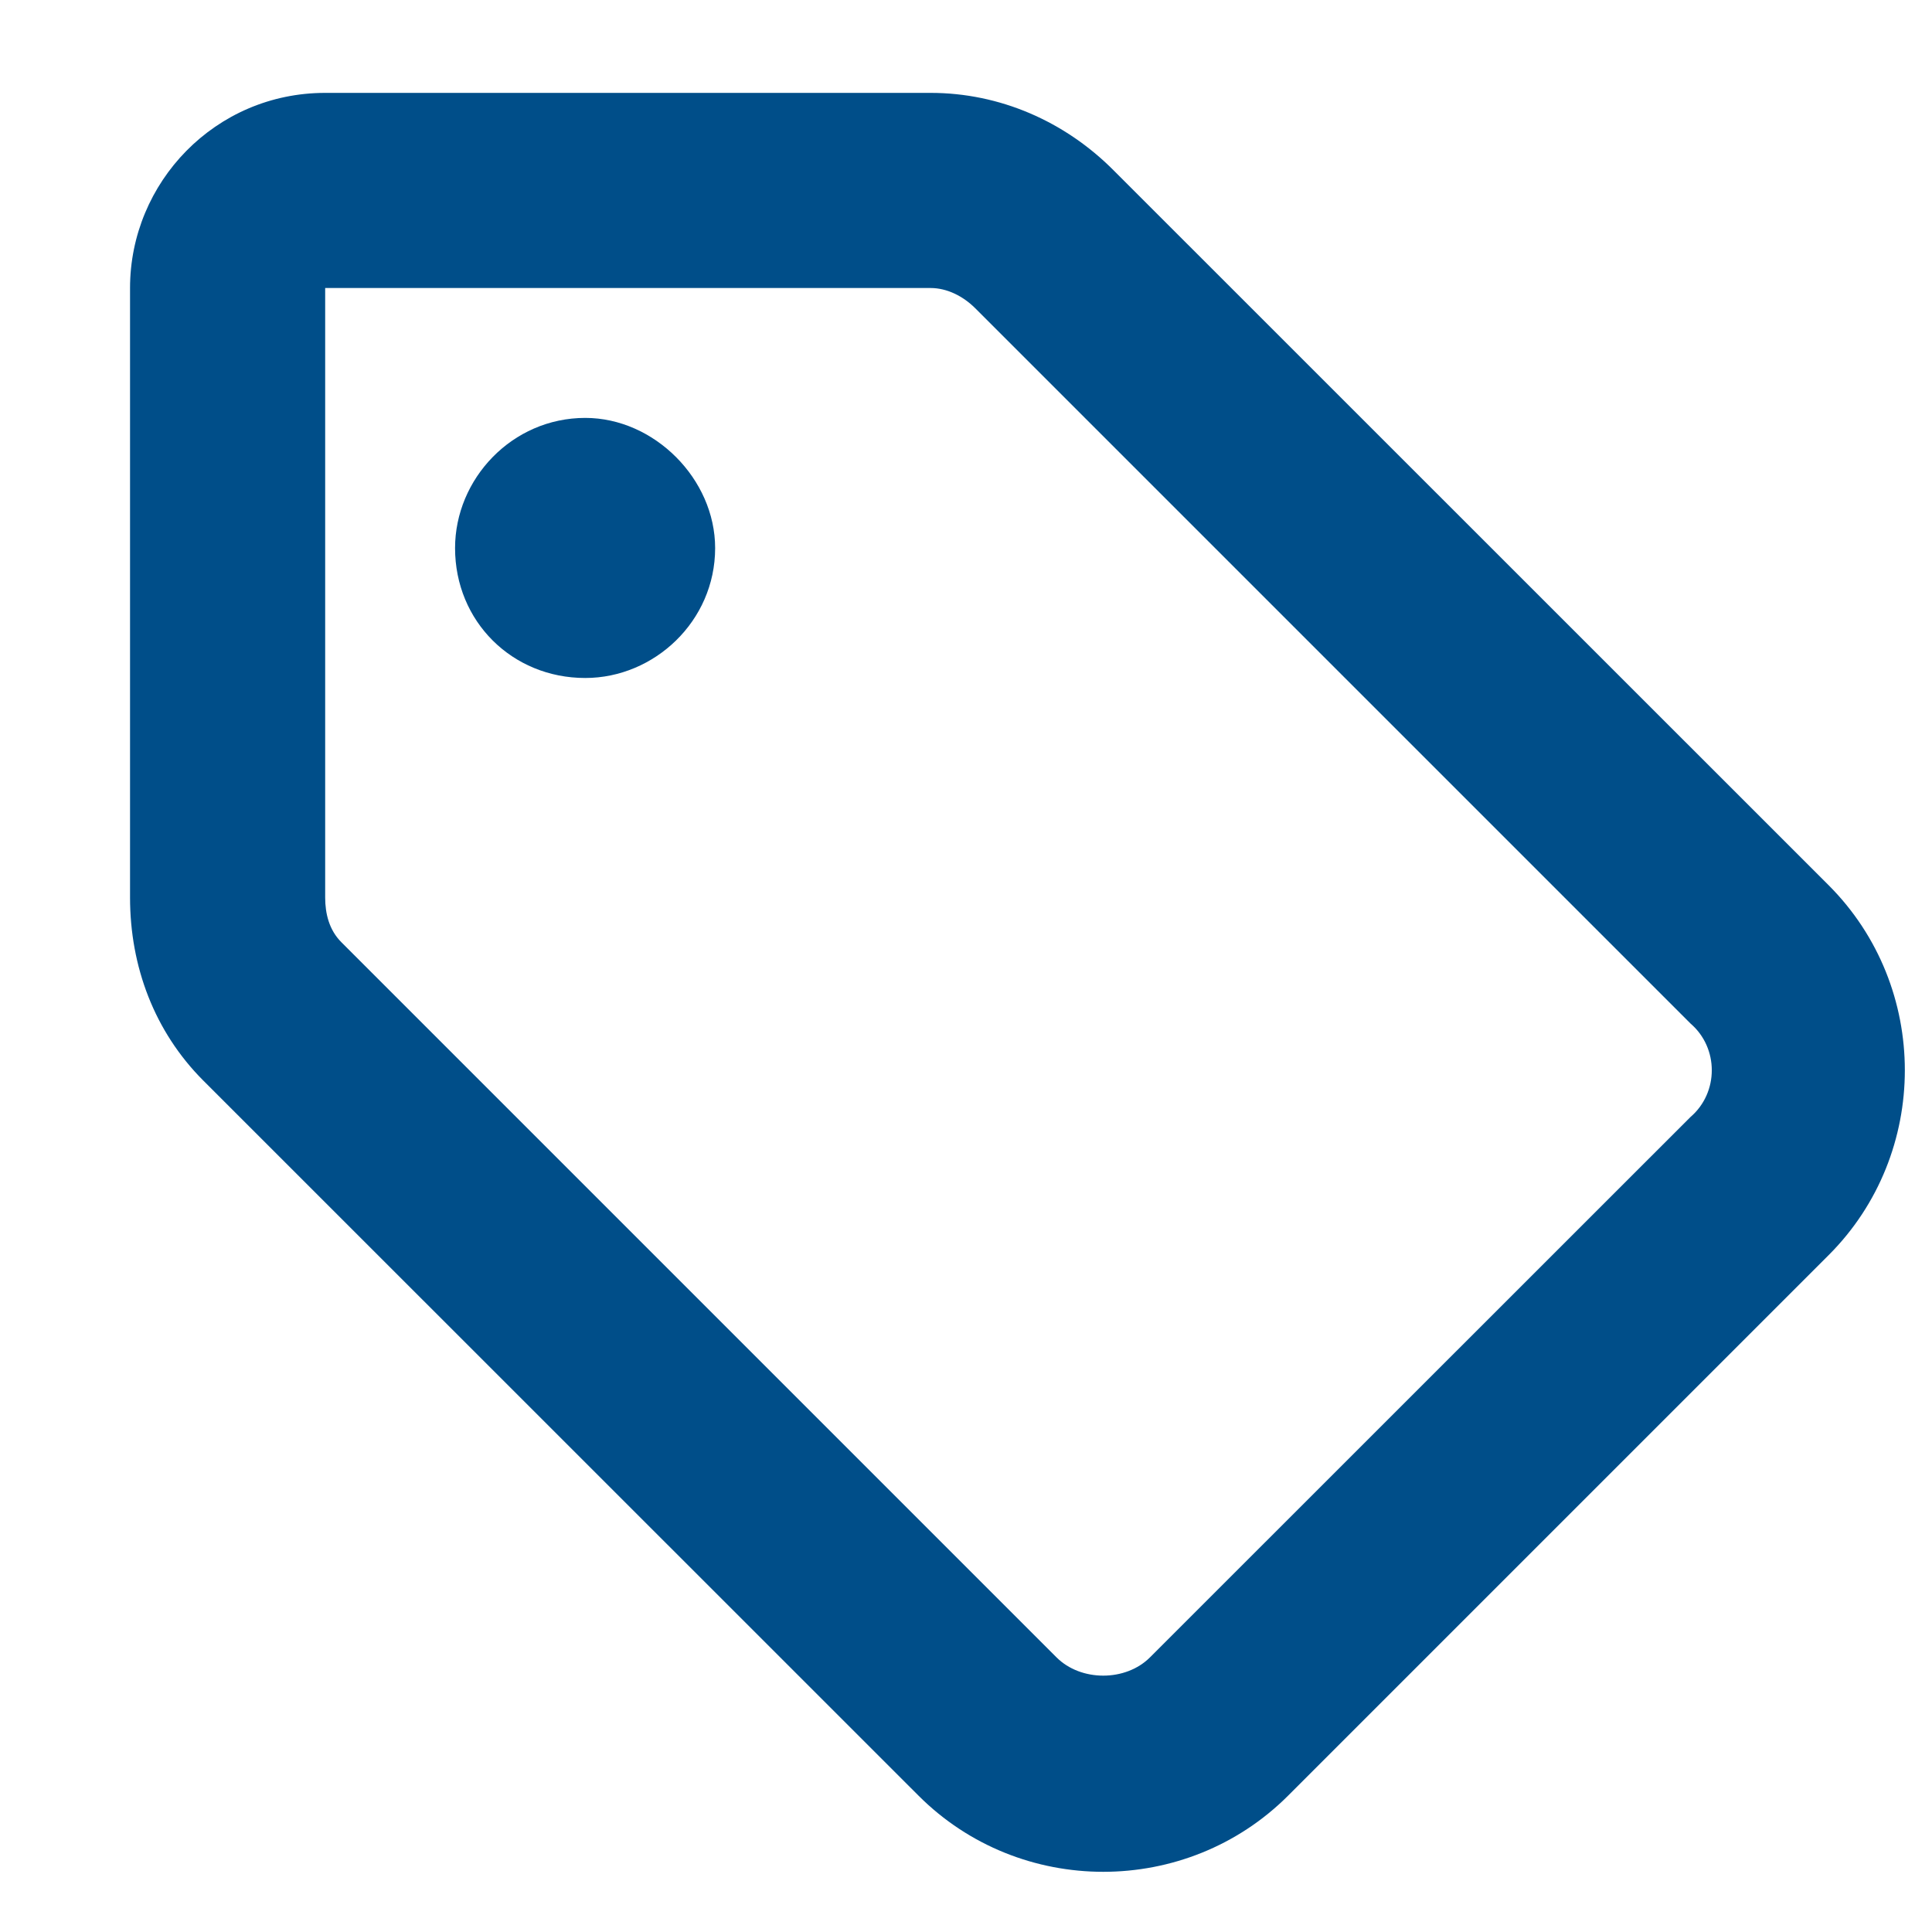 <svg width="13" height="13" viewBox="0 0 13 13" fill="none" xmlns="http://www.w3.org/2000/svg">
<path d="M6.262 0.625C6.727 0.625 7.164 0.816 7.492 1.145L12.305 5.957C12.988 6.641 12.988 7.762 12.305 8.445L8.668 12.082C7.984 12.766 6.863 12.766 6.18 12.082L1.367 7.27C1.039 6.941 0.875 6.504 0.875 6.039V1.938C0.875 1.227 1.449 0.625 2.188 0.625H6.262ZM2.188 6.039C2.188 6.148 2.215 6.258 2.297 6.34L7.109 11.152C7.273 11.316 7.574 11.316 7.738 11.152L11.375 7.516C11.566 7.352 11.566 7.051 11.375 6.887L6.562 2.074C6.48 1.992 6.371 1.938 6.262 1.938H2.188V6.039ZM3.938 2.812C4.402 2.812 4.812 3.223 4.812 3.688C4.812 4.18 4.402 4.562 3.938 4.562C3.445 4.562 3.062 4.18 3.062 3.688C3.062 3.223 3.445 2.812 3.938 2.812Z" fill="#004E89"/>
</svg>
